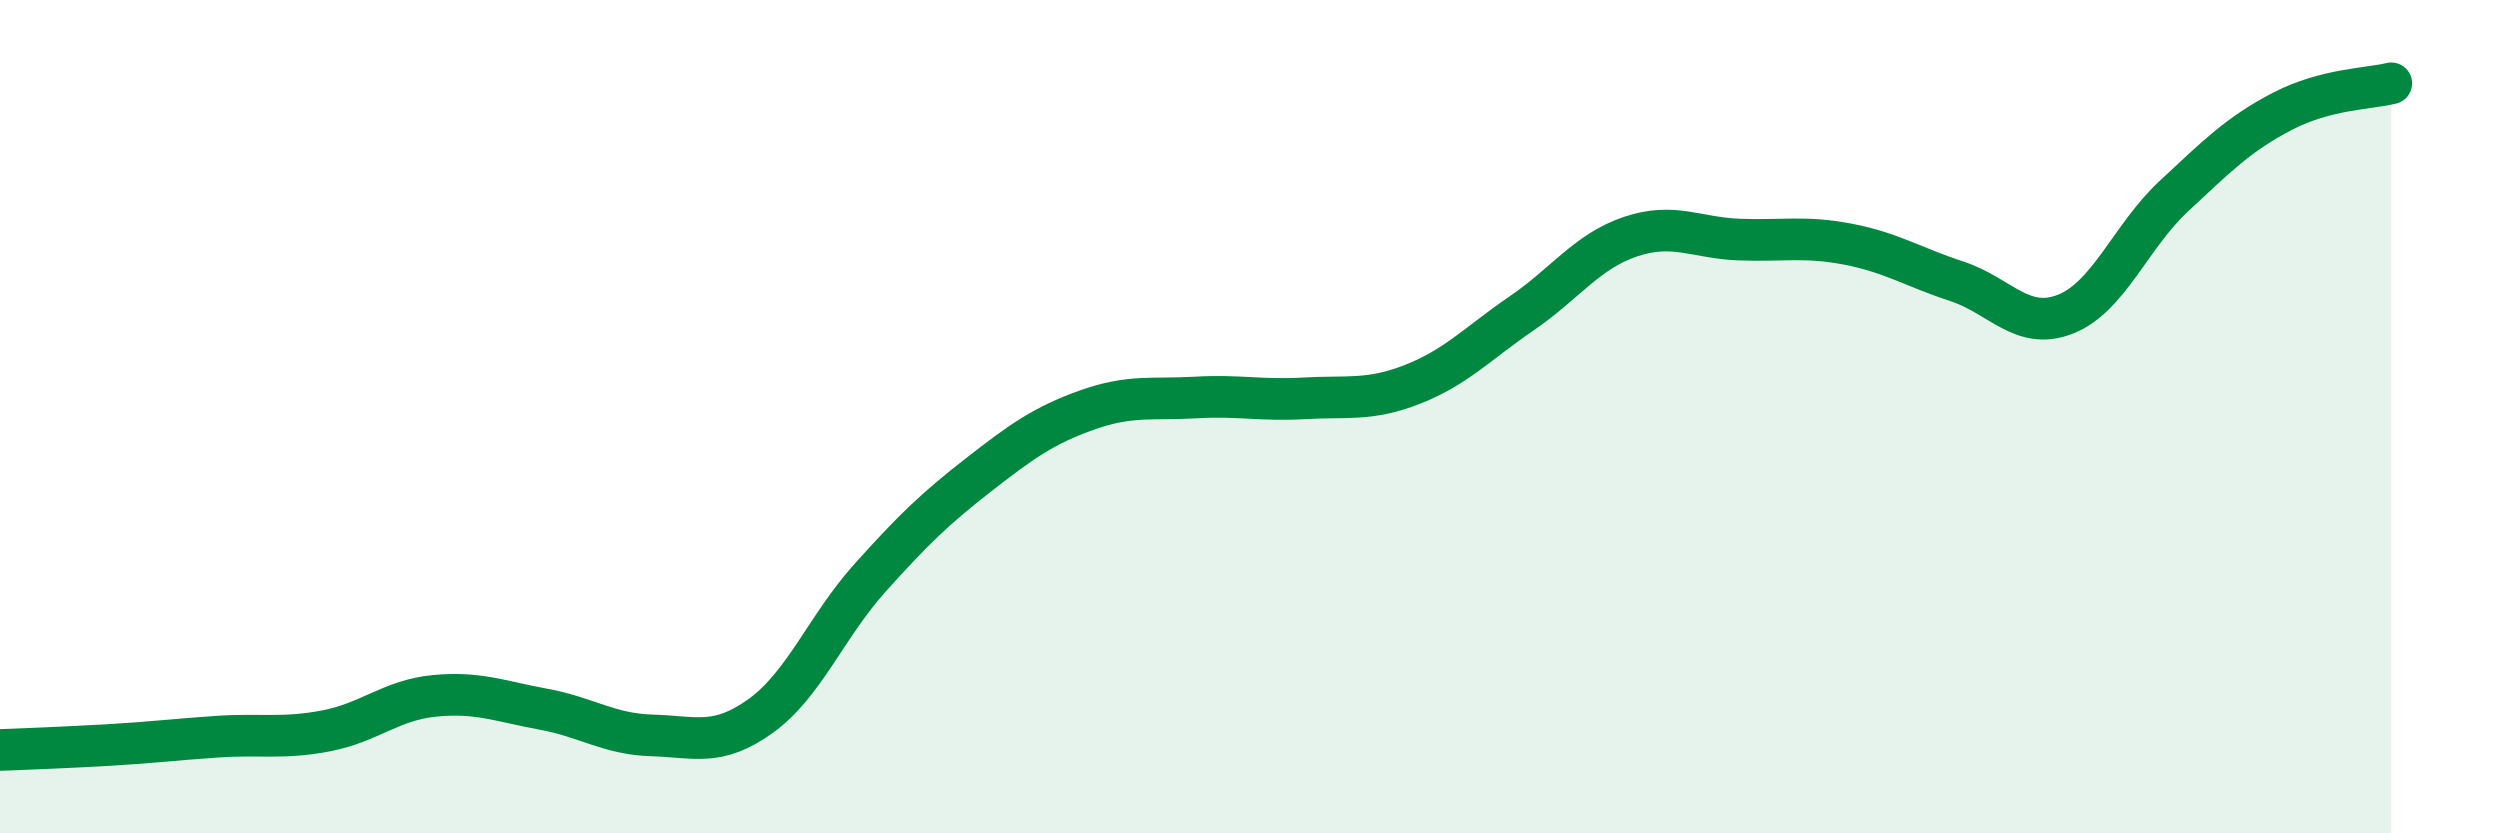 
    <svg width="60" height="20" viewBox="0 0 60 20" xmlns="http://www.w3.org/2000/svg">
      <path
        d="M 0,18 C 0.52,17.98 1.57,17.94 2.61,17.88 C 3.65,17.82 4.18,17.75 5.22,17.68 C 6.26,17.61 6.79,17.74 7.83,17.54 C 8.87,17.34 9.39,16.8 10.43,16.7 C 11.47,16.6 12,16.83 13.04,17.02 C 14.08,17.21 14.61,17.62 15.65,17.65 C 16.69,17.68 17.22,17.93 18.26,17.18 C 19.3,16.43 19.83,15.04 20.87,13.88 C 21.91,12.72 22.44,12.21 23.48,11.4 C 24.52,10.59 25.05,10.21 26.09,9.84 C 27.13,9.47 27.66,9.6 28.7,9.54 C 29.74,9.48 30.26,9.62 31.3,9.56 C 32.34,9.5 32.87,9.63 33.91,9.22 C 34.95,8.81 35.48,8.23 36.52,7.52 C 37.56,6.81 38.09,6.03 39.13,5.68 C 40.17,5.33 40.7,5.71 41.74,5.75 C 42.78,5.79 43.31,5.66 44.35,5.86 C 45.39,6.06 45.92,6.41 46.96,6.75 C 48,7.09 48.53,7.95 49.57,7.54 C 50.61,7.13 51.13,5.68 52.17,4.71 C 53.21,3.74 53.74,3.21 54.78,2.67 C 55.82,2.13 56.87,2.13 57.39,2L57.39 20L0 20Z"
        fill="#008740"
        opacity="0.1"
        stroke-linecap="round"
        stroke-linejoin="round"
      />
      <path
        d="M 0,18 C 0.52,17.98 1.57,17.94 2.61,17.88 C 3.65,17.82 4.18,17.75 5.22,17.68 C 6.26,17.61 6.79,17.74 7.83,17.54 C 8.87,17.34 9.39,16.8 10.43,16.7 C 11.47,16.6 12,16.83 13.04,17.02 C 14.08,17.21 14.61,17.62 15.65,17.65 C 16.69,17.68 17.22,17.93 18.26,17.18 C 19.3,16.43 19.83,15.04 20.87,13.88 C 21.91,12.72 22.44,12.21 23.48,11.4 C 24.52,10.59 25.05,10.21 26.09,9.84 C 27.13,9.47 27.66,9.6 28.7,9.54 C 29.74,9.48 30.26,9.62 31.3,9.56 C 32.34,9.5 32.87,9.63 33.91,9.22 C 34.95,8.81 35.48,8.23 36.52,7.52 C 37.56,6.81 38.09,6.03 39.13,5.68 C 40.17,5.33 40.7,5.71 41.74,5.75 C 42.78,5.79 43.31,5.66 44.35,5.86 C 45.39,6.06 45.92,6.41 46.96,6.75 C 48,7.09 48.53,7.95 49.57,7.54 C 50.61,7.13 51.13,5.68 52.17,4.71 C 53.21,3.74 53.74,3.21 54.78,2.67 C 55.82,2.13 56.87,2.13 57.39,2"
        stroke="#008740"
        stroke-width="1"
        fill="none"
        stroke-linecap="round"
        stroke-linejoin="round"
      />
    </svg>
  